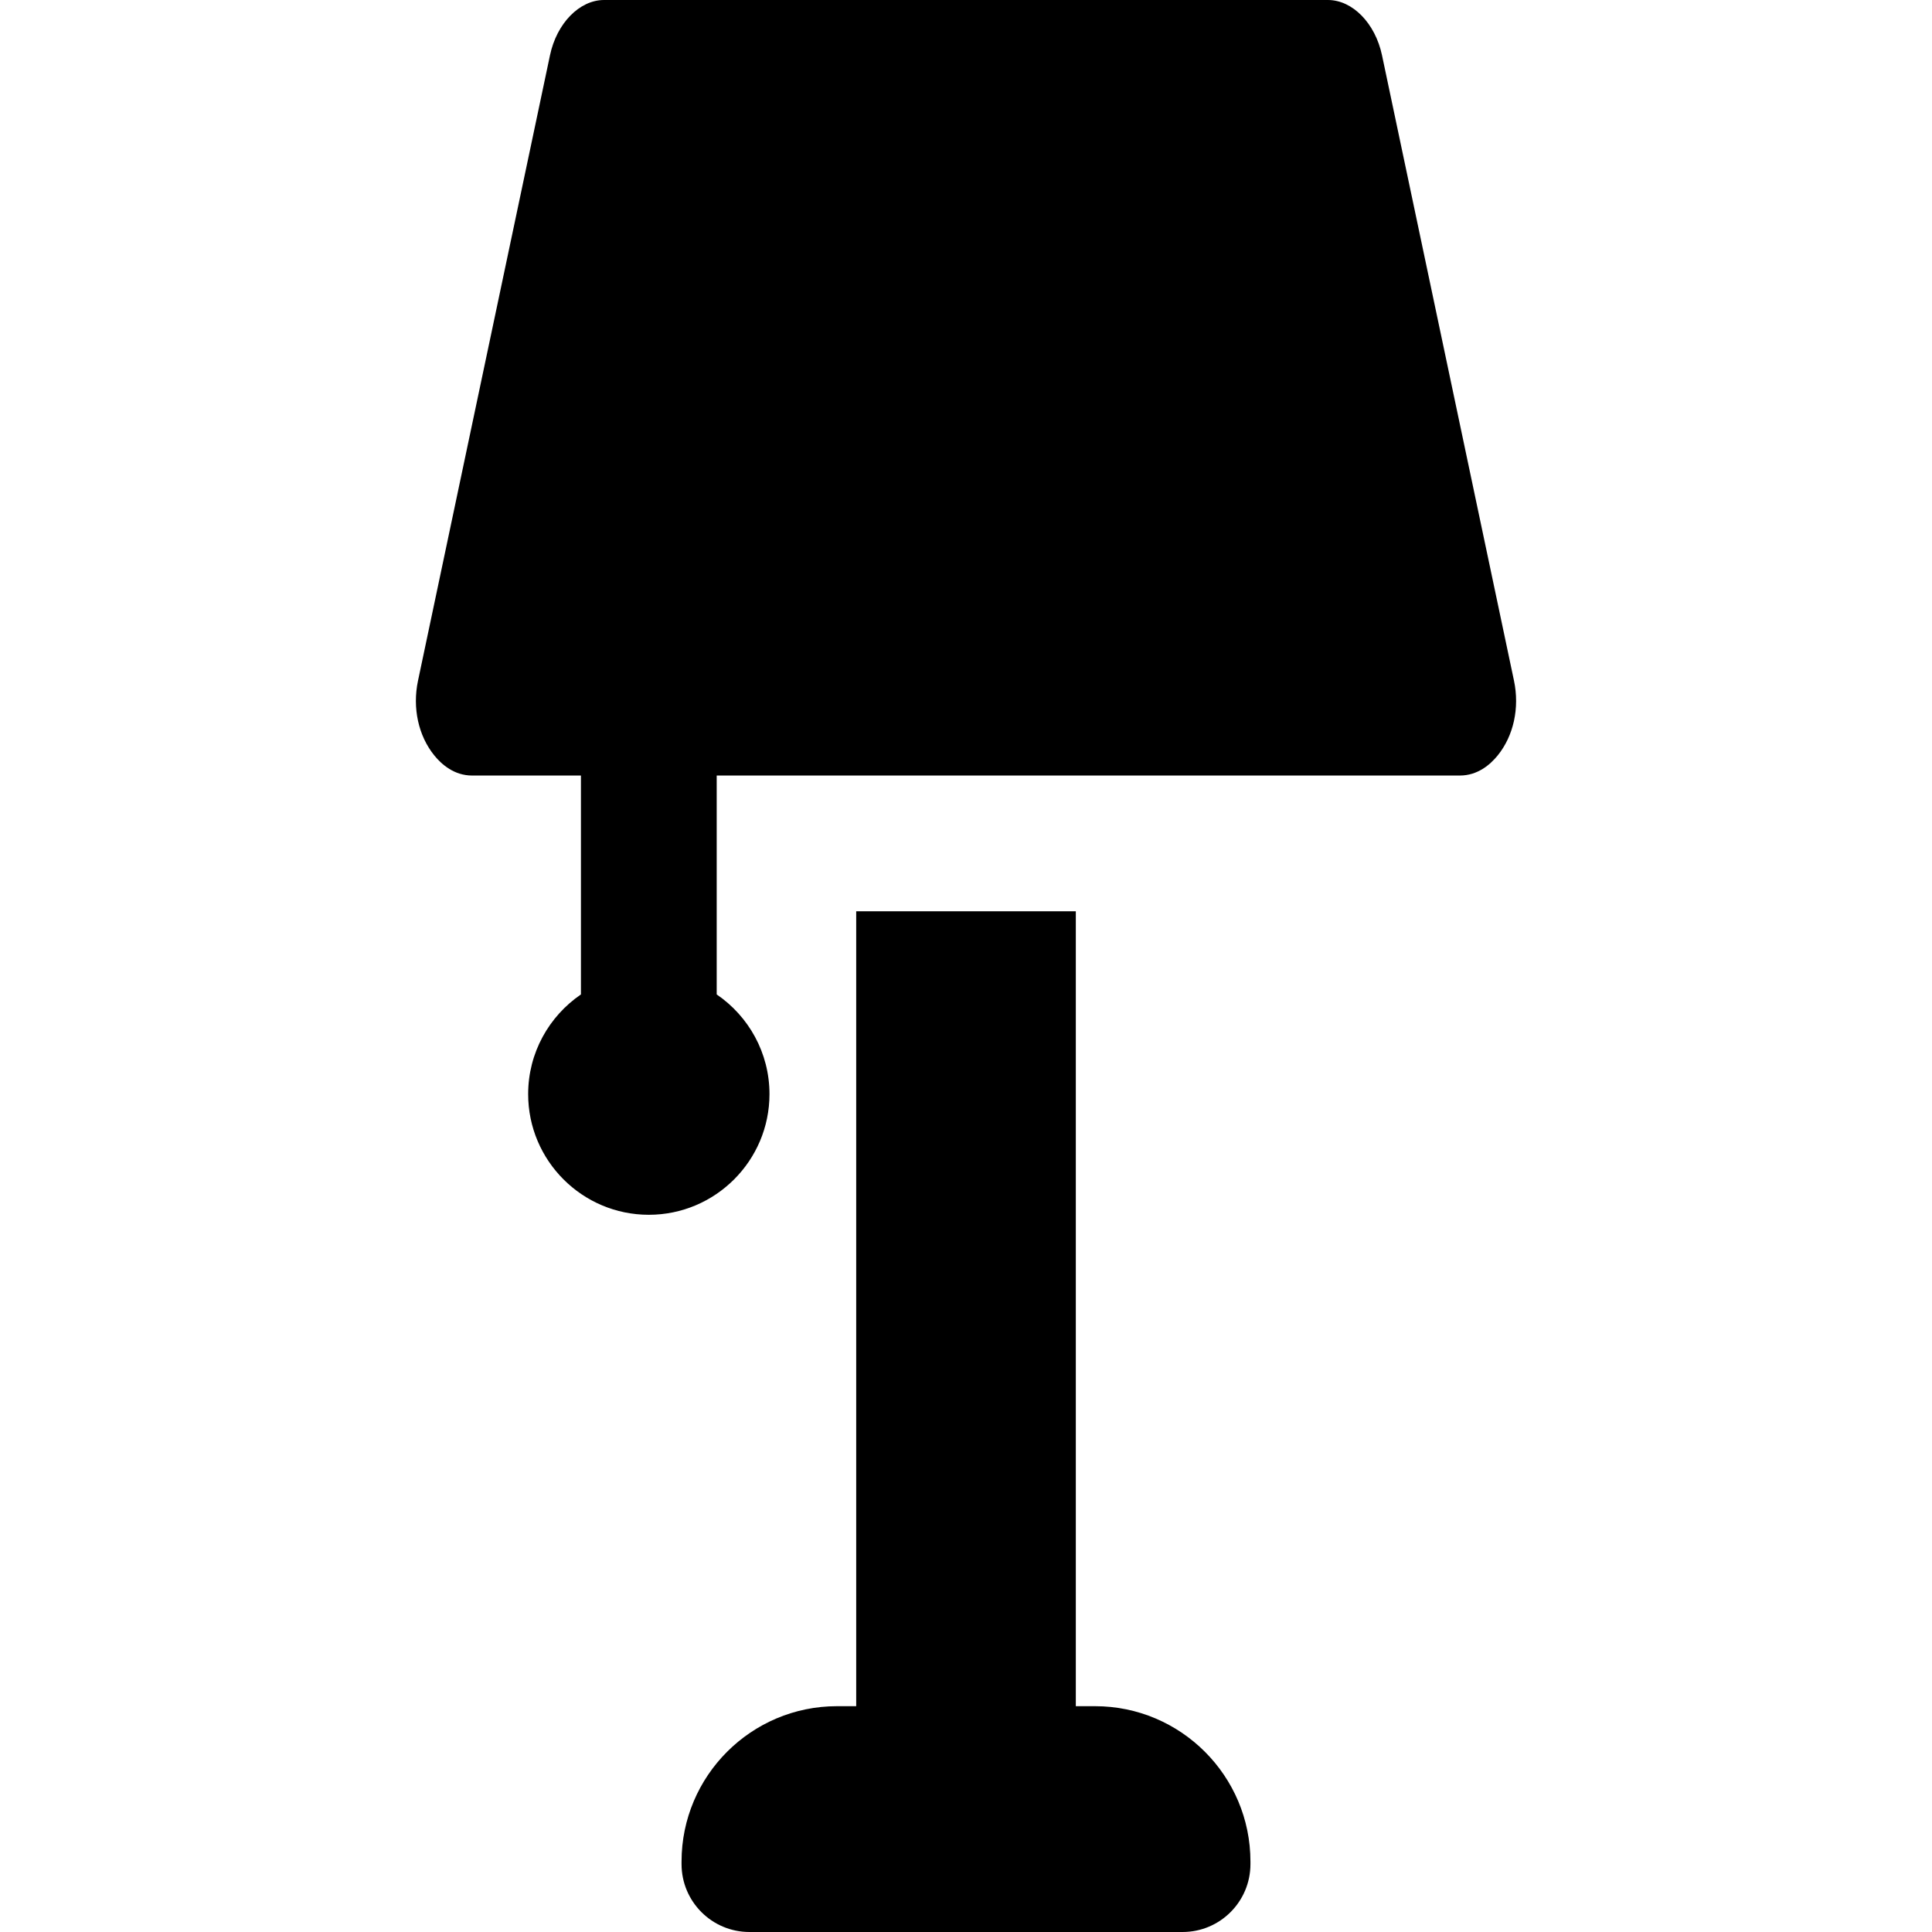 <?xml version="1.0" encoding="iso-8859-1"?>
<!-- Uploaded to: SVG Repo, www.svgrepo.com, Generator: SVG Repo Mixer Tools -->
<!DOCTYPE svg PUBLIC "-//W3C//DTD SVG 1.1//EN" "http://www.w3.org/Graphics/SVG/1.1/DTD/svg11.dtd">
<svg fill="#000000" height="800px" width="800px" version="1.1" id="Capa_1" xmlns="http://www.w3.org/2000/svg" xmlns:xlink="http://www.w3.org/1999/xlink" 
	 viewBox="0 0 213.443 213.443" xml:space="preserve">
<path d="M138.146,205.663v0.28c0,4.143-3.357,7.5-7.5,7.5H82.796c-4.143,0-7.5-3.357-7.5-7.5v-0.28
	c0-9.466,7.701-17.167,17.167-17.167h2.128v-87.817h24.262v87.817h2.128C130.446,188.496,138.146,196.197,138.146,205.663z
	 M167.262,75.2l-14.58-69.091C151.935,2.569,149.422,0,146.707,0H66.736c-2.716,0-5.229,2.569-5.975,6.108l-14.58,69.093
	c-0.634,3,0.039,6.087,1.799,8.257c0.821,1.013,2.213,2.221,4.175,2.221H64.18v24.184c-3.517,2.403-5.831,6.441-5.831,11.012
	c0,7.352,5.98,13.332,13.331,13.332s13.331-5.98,13.331-13.332c0-4.571-2.314-8.61-5.831-11.012V85.679h82.107
	c1.962,0,3.354-1.208,4.176-2.221C167.223,81.288,167.896,78.201,167.262,75.2z"/>
</svg>